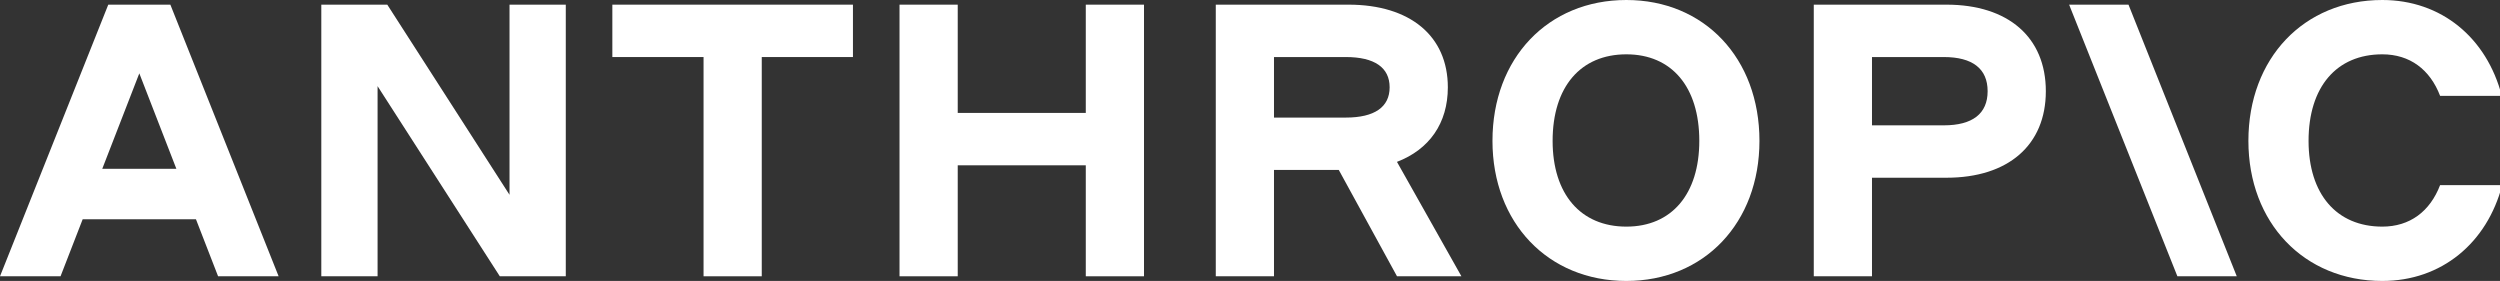 <svg width="1139" height="128" viewBox="0 0 1139 128" fill="none" xmlns="http://www.w3.org/2000/svg">
<rect x="0" y="0" width="1139" height="128" fill="#333333" stroke="none"/>
<g clip-path="url(#clip0_2562_122)">
<path d="M278.988 25.988H320.537V125.878H347.055V25.988H388.604V2.121H278.988V25.988Z" fill="white"/>
<path d="M232.137 88.751L176.445 2.121H146.389V125.878H172.025V39.248L227.717 125.878H257.772V2.121H232.137V88.751Z" fill="white"/>
<path d="M494.684 51.447H436.34V2.121H409.82V125.878H436.34V75.314H494.684V125.878H521.204V2.121H494.684V51.447Z" fill="white"/>
<path d="M49.327 2.121L0 125.878H27.581L37.669 99.889H89.275L99.361 125.878H126.942L77.615 2.121H49.327ZM46.59 76.906L63.471 33.414L80.352 76.906H46.59Z" fill="white"/>
<path d="M740.965 0C705.251 0 679.969 26.519 679.969 64.177C679.969 101.481 705.251 128 740.965 128C776.5 128 801.607 101.481 801.607 64.177C801.607 26.519 776.5 0 740.965 0ZM740.965 103.249C720.101 103.249 707.372 88.398 707.372 64.177C707.372 39.602 720.101 24.751 740.965 24.751C761.65 24.751 774.202 39.602 774.202 64.177C774.202 88.398 761.65 103.249 740.965 103.249Z" fill="white"/>
<path d="M1111.71 84.332C1107.11 96.354 1097.92 103.249 1085.37 103.249C1064.51 103.249 1051.78 88.398 1051.78 64.177C1051.78 39.602 1064.51 24.751 1085.37 24.751C1097.92 24.751 1107.11 31.646 1111.71 43.669H1139.82C1132.93 17.149 1112.24 0 1085.37 0C1049.66 0 1024.37 26.519 1024.37 64.177C1024.37 101.481 1049.66 128 1085.37 128C1112.42 128 1133.1 110.674 1140 84.332H1111.71Z" fill="white"/>
<path d="M942.691 2.121L992.018 125.878H1019.07L969.741 2.121H942.691Z" fill="white"/>
<path d="M886.822 2.121H826.357V125.878H852.877V80.972H886.822C914.934 80.972 932.083 66.121 932.083 41.546C932.083 16.972 914.934 2.121 886.822 2.121ZM885.585 57.104H852.877V25.988H885.585C898.669 25.988 905.563 31.292 905.563 41.546C905.563 51.801 898.669 57.104 885.585 57.104Z" fill="white"/>
<path d="M659.636 39.779C659.636 16.442 642.487 2.121 614.375 2.121H553.91V125.878H580.43V77.436H609.954L636.475 125.878H665.824L636.457 73.746C651.198 68.08 659.636 56.148 659.636 39.779ZM580.43 25.988H613.137C626.22 25.988 633.116 30.761 633.116 39.779C633.116 48.796 626.22 53.569 613.137 53.569H580.43V25.988Z" fill="white"/>
</g>
<defs>
<clipPath id="clip0_2562_122">
<rect width="1140" height="128" fill="white"/>
</clipPath>
</defs>
</svg>
